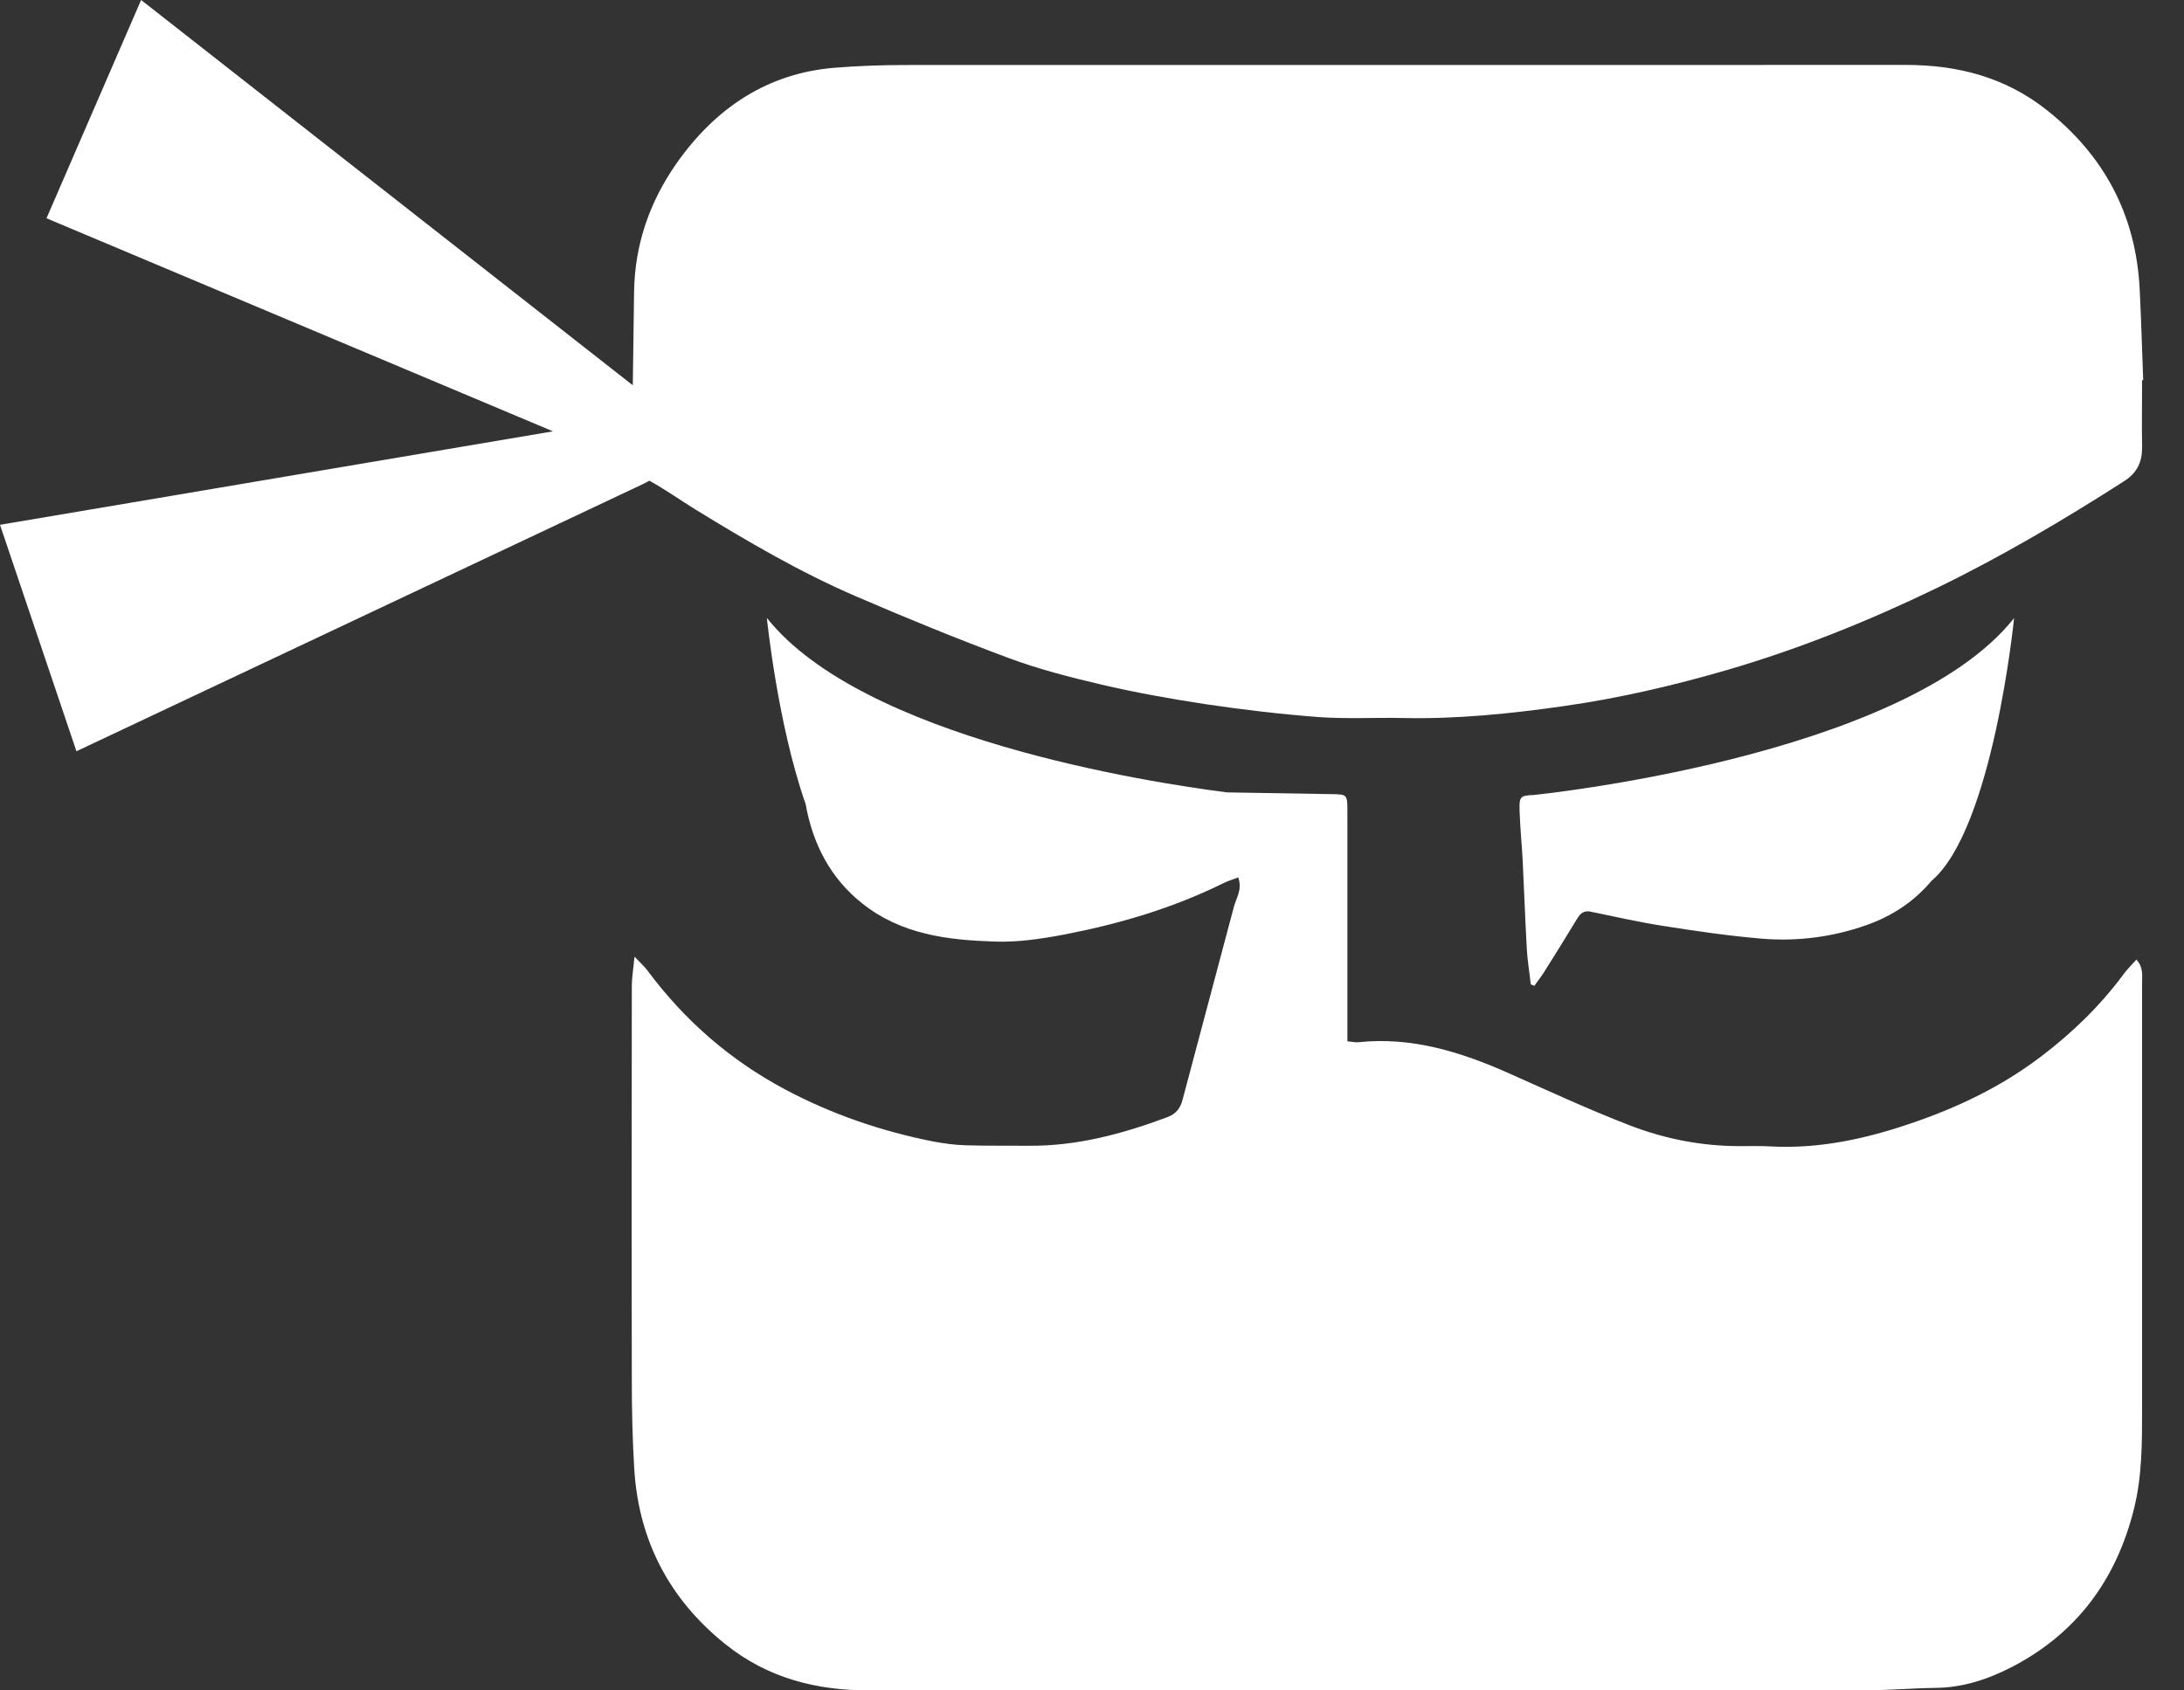 <svg width="31" height="24" viewBox="0 0 31 24" fill="none" xmlns="http://www.w3.org/2000/svg">
<rect x="0" y="0" width="31" height="24" fill="#333333" stroke="none"/>
<path d="M30.321 13.628C30.259 13.697 30.196 13.758 30.143 13.83C29.808 14.283 29.412 14.665 28.972 14.999C28.41 15.427 27.787 15.724 27.134 15.946C26.481 16.17 25.814 16.315 25.122 16.276C24.99 16.269 24.856 16.272 24.721 16.272C24.175 16.276 23.641 16.174 23.132 15.977C22.558 15.756 21.995 15.495 21.431 15.244C20.742 14.936 20.04 14.717 19.284 14.797C19.24 14.802 19.195 14.79 19.125 14.784V14.497C19.125 13.505 19.125 12.514 19.125 11.523C19.125 11.279 19.122 11.279 18.909 11.275C18.41 11.267 17.913 11.258 17.415 11.25C16.296 11.107 12.24 10.479 10.885 8.773C10.885 8.773 11.036 10.277 11.435 11.415C11.537 11.986 11.789 12.47 12.239 12.827C12.798 13.271 13.455 13.346 14.114 13.368C14.441 13.38 14.773 13.331 15.096 13.27C15.877 13.12 16.638 12.898 17.363 12.54C17.429 12.506 17.502 12.486 17.576 12.457C17.636 12.631 17.549 12.745 17.515 12.871C17.272 13.787 17.028 14.702 16.784 15.619C16.752 15.738 16.69 15.817 16.569 15.861C15.929 16.101 15.278 16.274 14.595 16.267C14.296 16.265 13.996 16.269 13.697 16.26C13.55 16.255 13.401 16.235 13.254 16.208C12.518 16.063 11.81 15.822 11.141 15.466C10.378 15.059 9.724 14.498 9.191 13.78C9.149 13.723 9.094 13.675 9.006 13.582C8.99 13.757 8.968 13.879 8.968 14.001C8.966 15.865 8.964 17.729 8.968 19.592C8.968 20.015 8.977 20.437 9.003 20.858C9.068 21.9 9.521 22.718 10.289 23.338C10.898 23.83 11.6 24.002 12.347 24C17.059 24 21.77 24 26.484 23.998C26.814 23.998 27.142 23.968 27.472 23.964C27.857 23.961 28.214 23.844 28.557 23.667C29.451 23.204 30.033 22.456 30.29 21.422C30.405 20.962 30.405 20.487 30.405 20.013C30.405 18.92 30.405 17.829 30.405 16.735C30.405 15.812 30.405 14.889 30.405 13.966C30.405 13.852 30.426 13.73 30.321 13.621V13.628Z" fill="white"/>
<path d="M30.405 5.397H30.421C30.405 4.966 30.392 4.535 30.371 4.106C30.317 3.028 29.847 2.193 29.053 1.563C28.463 1.095 27.784 0.922 27.059 0.922C22.325 0.922 17.589 0.922 12.855 0.923C12.518 0.923 12.18 0.935 11.844 0.962C10.903 1.04 10.162 1.522 9.601 2.322C9.225 2.86 9.008 3.468 9 4.153C8.995 4.593 8.988 5.033 8.982 5.47L2.003 0L0.66 3.099L7.849 6.124L0 7.451L1.085 10.666L9.134 6.869L9.218 6.825C9.443 6.95 9.655 7.1 9.875 7.236C10.61 7.687 11.354 8.123 12.142 8.463C12.859 8.773 13.585 9.07 14.316 9.342C14.745 9.502 15.188 9.615 15.631 9.719C16.119 9.833 16.614 9.922 17.109 9.997C17.644 10.077 18.181 10.14 18.719 10.181C19.117 10.209 19.516 10.186 19.916 10.194C20.679 10.211 21.436 10.133 22.189 10.026C22.981 9.914 23.762 9.732 24.532 9.507C25.546 9.21 26.529 8.814 27.486 8.351C28.403 7.906 29.284 7.387 30.148 6.833C30.335 6.713 30.408 6.562 30.405 6.339C30.4 6.025 30.405 5.713 30.405 5.399V5.397Z" fill="white"/>
<path d="M21.67 13.451C21.679 13.626 21.709 13.8 21.728 13.975L21.778 13.997C21.823 13.933 21.872 13.872 21.914 13.806C22.072 13.554 22.231 13.301 22.384 13.047C22.433 12.965 22.483 12.925 22.575 12.943C22.928 13.016 23.28 13.096 23.634 13.15C24.09 13.222 24.548 13.288 25.007 13.327C25.51 13.368 26.009 13.305 26.491 13.135C26.847 13.009 27.159 12.811 27.415 12.507C28.291 11.767 28.588 8.776 28.588 8.776C27.012 10.762 21.768 11.287 21.768 11.287C21.581 11.295 21.563 11.307 21.569 11.507C21.576 11.743 21.6 11.977 21.613 12.213C21.634 12.626 21.647 13.04 21.671 13.453L21.67 13.451Z" fill="white"/>
</svg>
